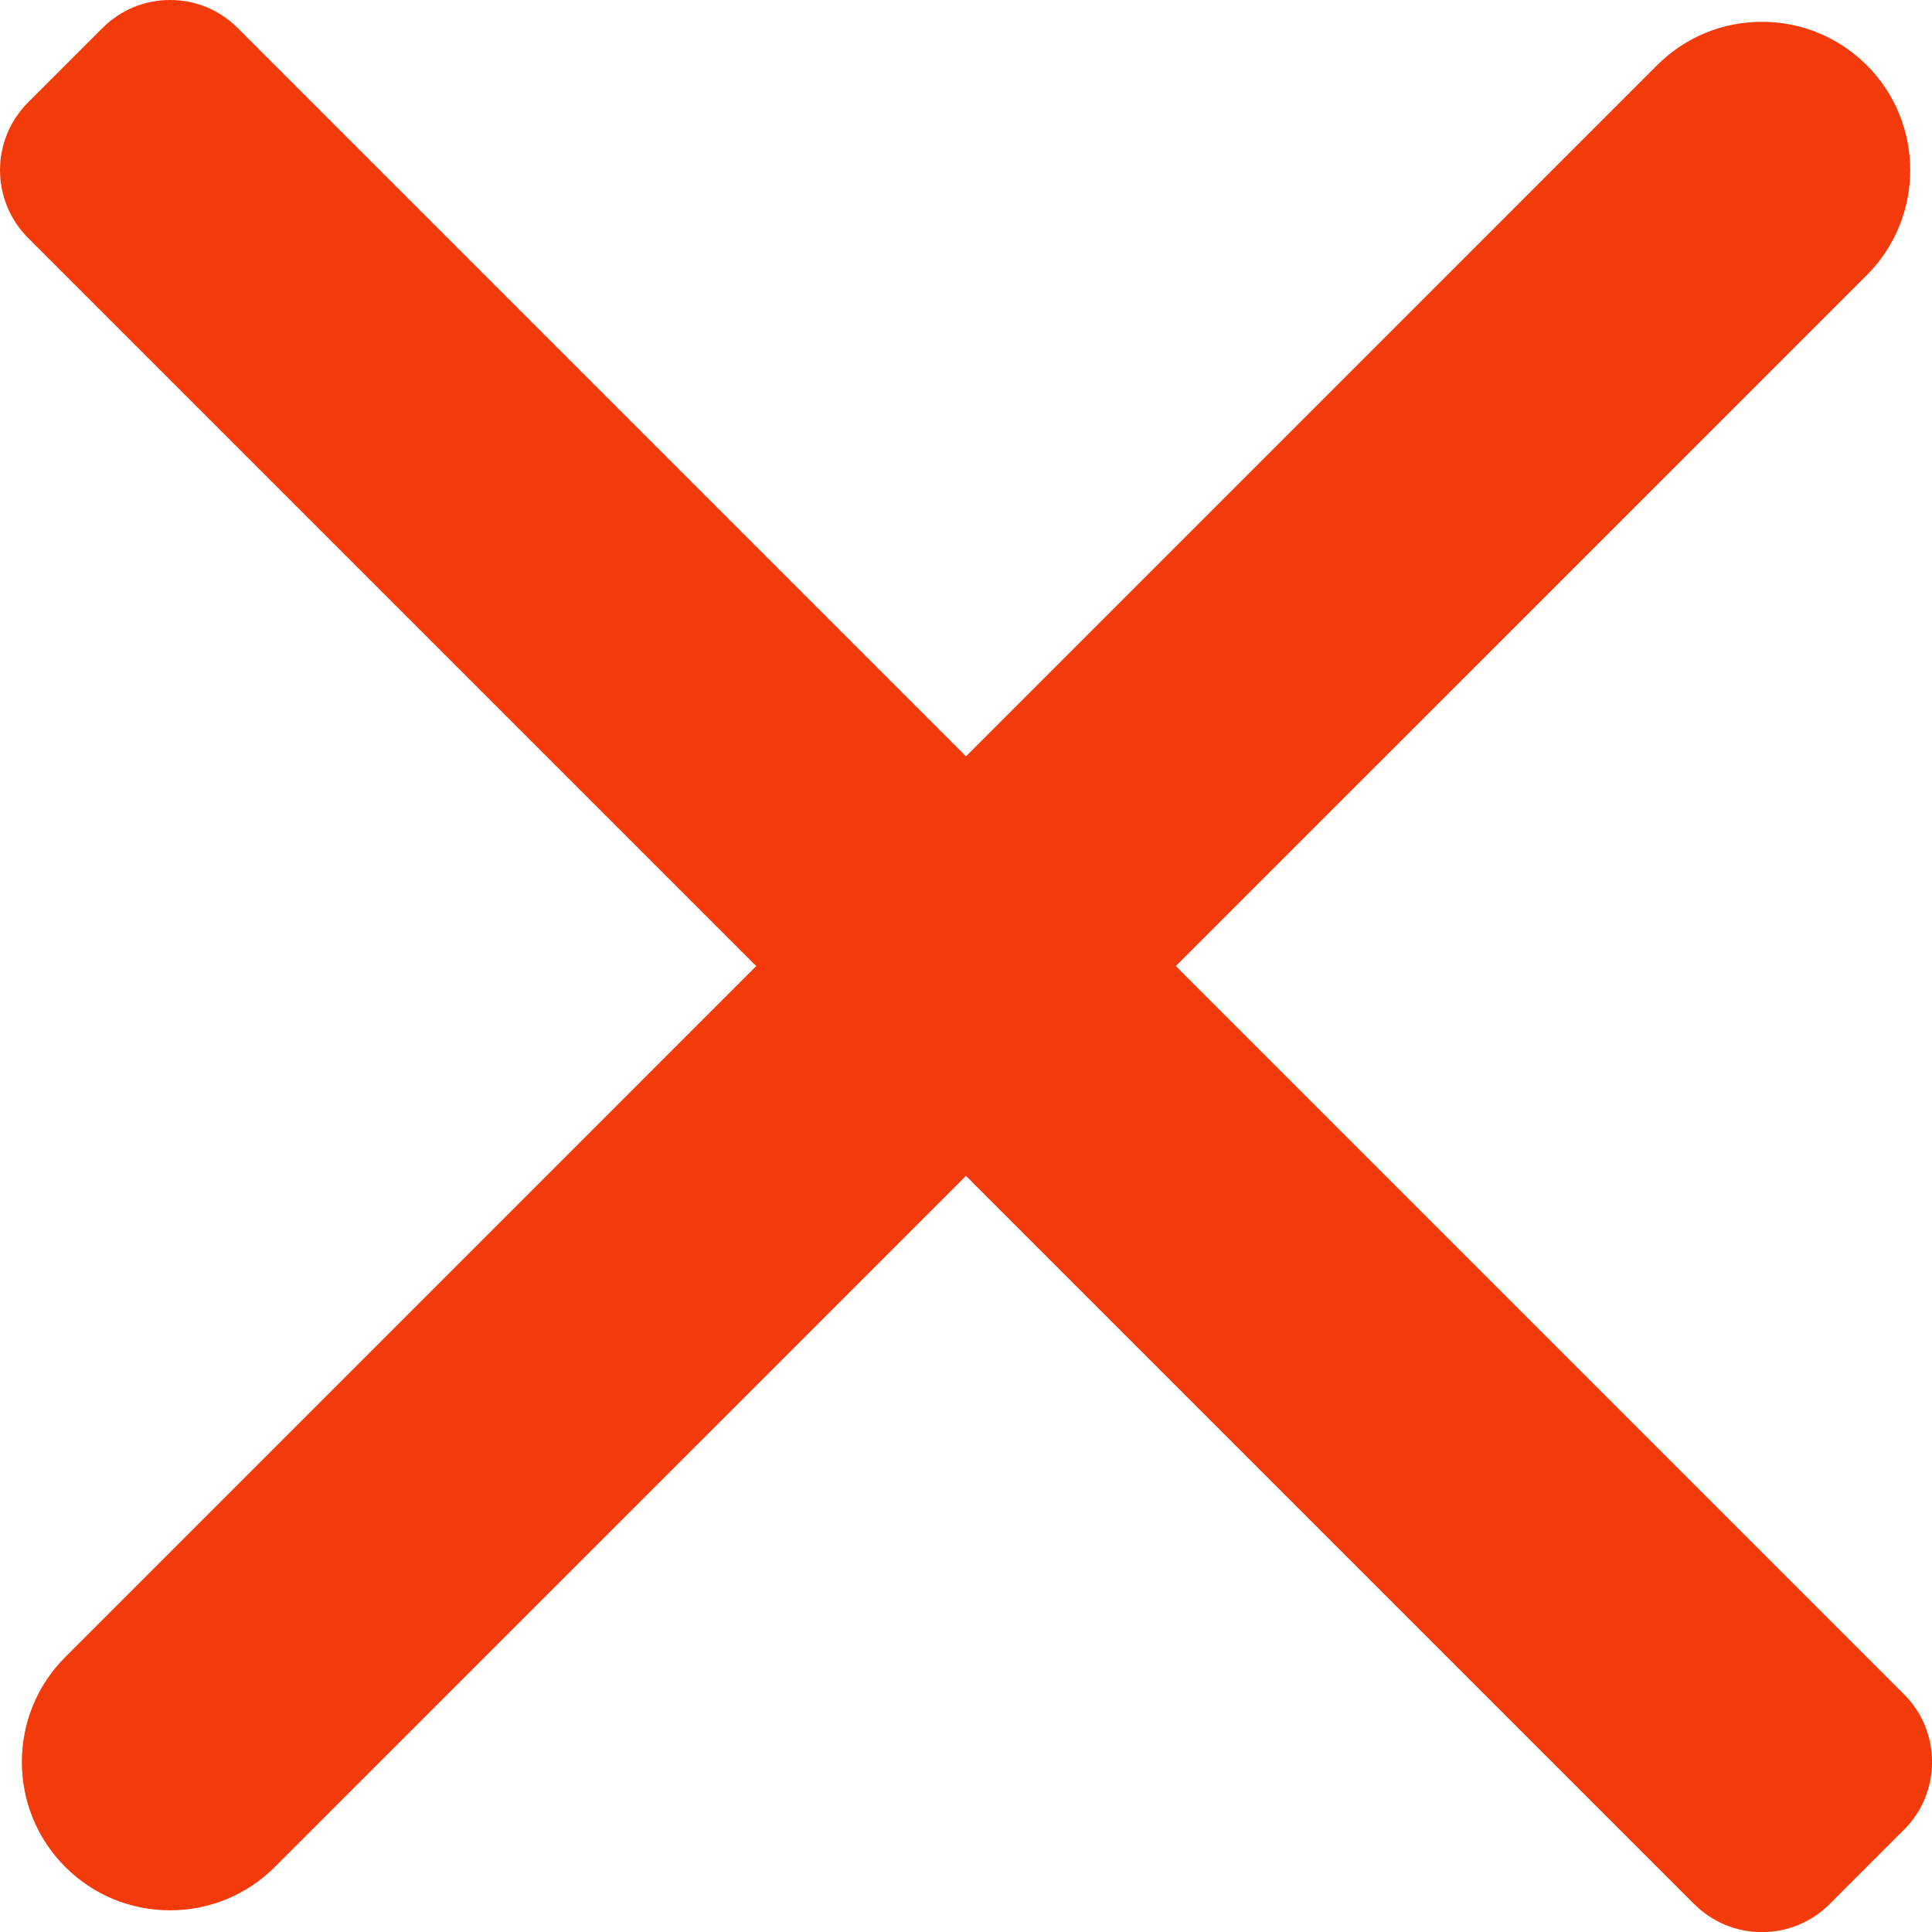 <svg xmlns="http://www.w3.org/2000/svg" width="30.286" height="30.288" viewBox="0 0 30.286 30.288"><defs><style>.a,.c{fill:#f33a0a;}.b,.c{stroke:none;}</style></defs><g class="a" transform="translate(0.085 2984.086)"><path class="b" d="M 27.535 -2954.048 C 27.201 -2954.048 26.888 -2954.178 26.652 -2954.413 L 15.058 -2966.007 L 4.049 -2954.998 C 3.657 -2954.606 3.135 -2954.39 2.581 -2954.39 C 2.027 -2954.39 1.506 -2954.606 1.114 -2954.998 C 0.305 -2955.807 0.305 -2957.123 1.114 -2957.932 L 12.123 -2968.942 L 0.531 -2980.535 C 0.043 -2981.022 0.043 -2981.815 0.531 -2982.302 L 1.698 -2983.47 C 1.933 -2983.706 2.247 -2983.836 2.581 -2983.836 C 2.581 -2983.836 2.581 -2983.836 2.581 -2983.836 C 2.915 -2983.836 3.229 -2983.706 3.465 -2983.47 L 15.058 -2971.877 L 26.067 -2982.886 C 26.459 -2983.278 26.98 -2983.494 27.535 -2983.494 C 28.09 -2983.494 28.611 -2983.278 29.003 -2982.886 C 29.812 -2982.077 29.812 -2980.76 29.003 -2979.951 L 17.993 -2968.942 L 29.586 -2957.349 C 30.074 -2956.862 30.074 -2956.068 29.586 -2955.581 L 28.419 -2954.414 C 28.182 -2954.178 27.869 -2954.048 27.535 -2954.048 Z"/><path class="c" d="M 27.535 -2954.298 C 27.791 -2954.298 28.047 -2954.396 28.242 -2954.59 L 29.409 -2955.758 C 29.8 -2956.148 29.8 -2956.782 29.409 -2957.172 L 17.64 -2968.942 L 28.826 -2980.128 C 29.539 -2980.841 29.539 -2981.996 28.826 -2982.709 C 28.47 -2983.065 28.002 -2983.244 27.535 -2983.244 C 27.068 -2983.244 26.6 -2983.065 26.244 -2982.709 L 15.058 -2971.523 L 3.289 -2983.293 C 3.093 -2983.488 2.837 -2983.586 2.581 -2983.586 C 2.325 -2983.586 2.07 -2983.488 1.875 -2983.293 L 0.707 -2982.126 C 0.317 -2981.735 0.317 -2981.103 0.707 -2980.712 L 12.477 -2968.942 L 1.291 -2957.756 C 0.578 -2957.043 0.578 -2955.887 1.291 -2955.174 C 1.647 -2954.818 2.114 -2954.64 2.581 -2954.64 C 3.048 -2954.64 3.515 -2954.818 3.872 -2955.174 L 15.058 -2966.36 L 26.828 -2954.59 C 27.023 -2954.396 27.279 -2954.298 27.535 -2954.298 M 27.535 -2953.798 C 27.135 -2953.798 26.758 -2953.954 26.475 -2954.236 L 15.058 -2965.653 L 4.225 -2954.821 C 3.786 -2954.382 3.202 -2954.14 2.581 -2954.14 C 1.96 -2954.14 1.376 -2954.382 0.937 -2954.821 C 0.031 -2955.727 0.031 -2957.203 0.937 -2958.109 L 11.77 -2968.942 L 0.354 -2980.358 C -0.231 -2980.943 -0.231 -2981.895 0.354 -2982.479 L 1.521 -2983.646 C 1.804 -2983.93 2.18 -2984.086 2.581 -2984.086 C 2.982 -2984.086 3.359 -2983.93 3.642 -2983.646 L 15.058 -2972.23 L 25.89 -2983.062 C 26.33 -2983.502 26.914 -2983.744 27.535 -2983.744 C 28.156 -2983.744 28.74 -2983.502 29.18 -2983.062 C 30.086 -2982.156 30.086 -2980.681 29.18 -2979.774 L 18.347 -2968.942 L 29.763 -2957.526 C 30.348 -2956.941 30.348 -2955.989 29.763 -2955.404 L 28.596 -2954.237 C 28.312 -2953.954 27.935 -2953.798 27.535 -2953.798 Z"/></g></svg>